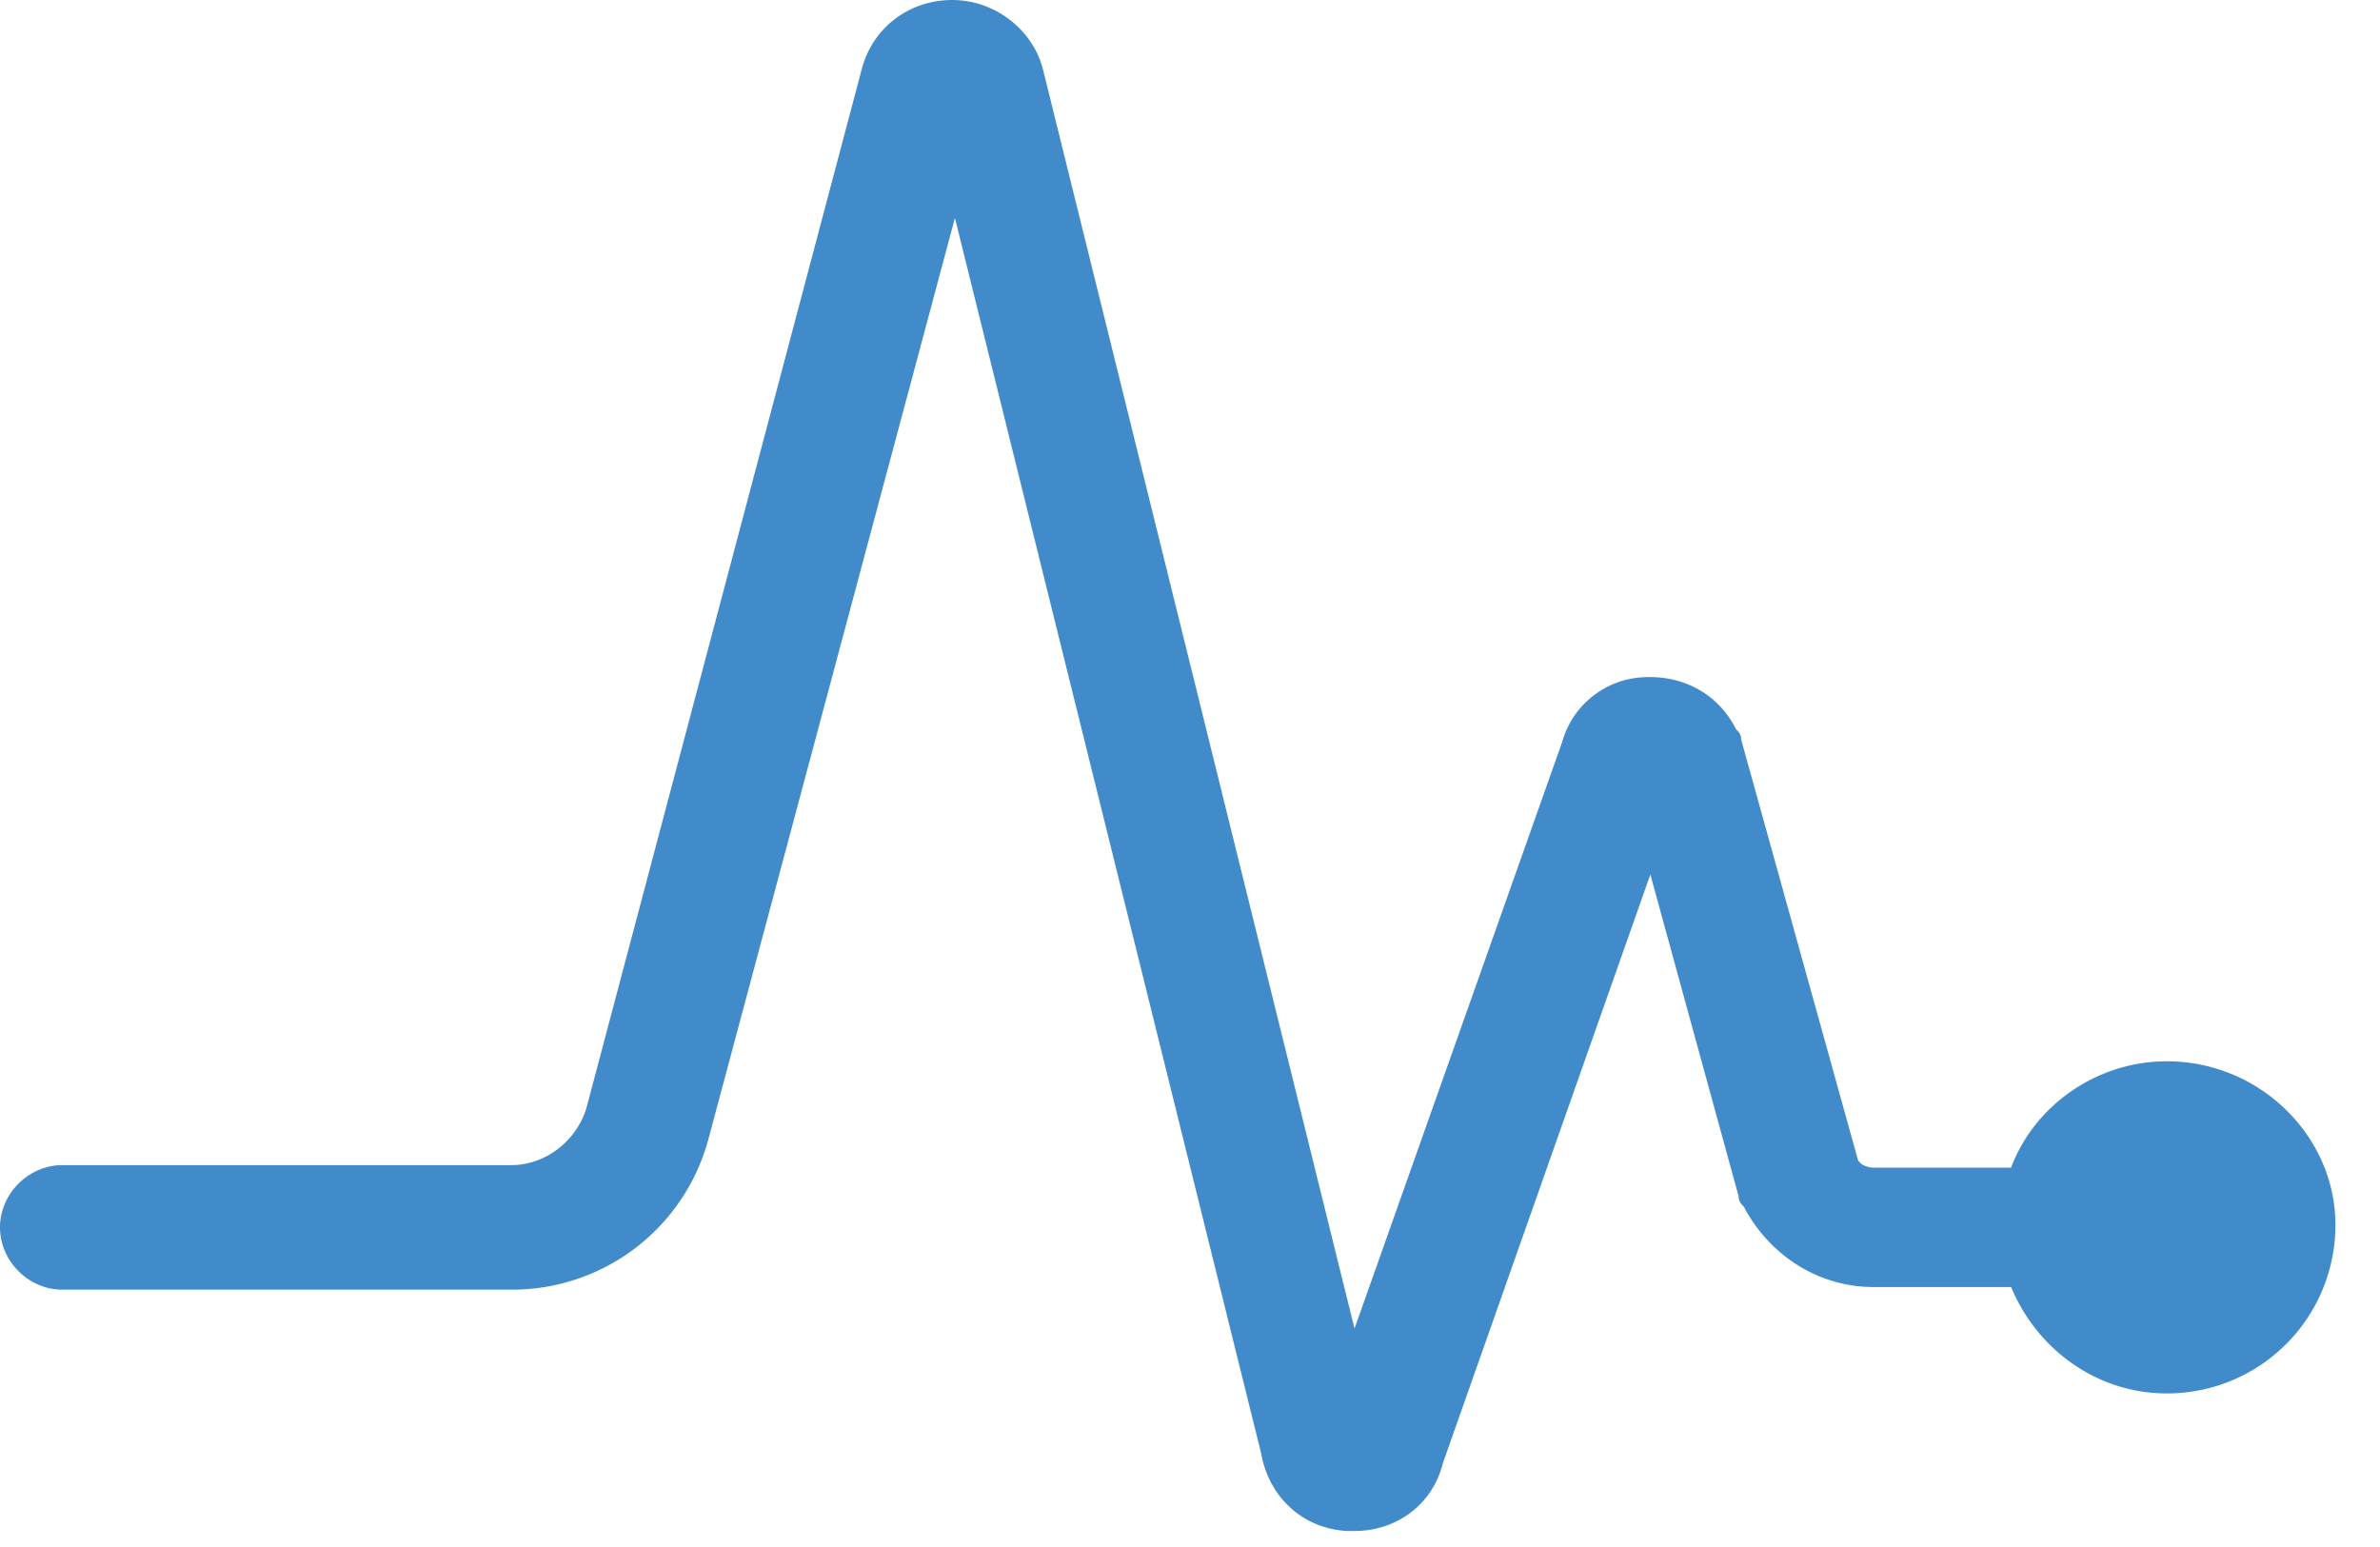 <svg width="40" height="26" viewBox="0 0 40 26" version="1.1" xmlns="http://www.w3.org/2000/svg">
<style type="text/css">
 path,
 circle,
 polygon {
    fill: #428bca;
  }
</style>
<title>Shape</title><g id="Symbols" stroke="none" stroke-width="1" fill="none" fill-rule="evenodd"><g id="Footers/Footer-#11" transform="translate(-54 -37)" fill-rule="nonzero" fill="#FFF"><path d="M90.416 54.837c-1.178 0-2.224.742-2.617 1.788h-2.311c-.088 0-.218-.043-.262-.13l-1.963-7.066c0-.087-.043-.13-.087-.174-.305-.61-.916-.916-1.57-.872a1.493 1.493 0 0 0-1.352 1.09l-3.489 9.856-5.233-21.151C71.357 37.48 70.703 37 70.005 37c-.74 0-1.351.48-1.526 1.178l-4.623 17.444c-.174.567-.698.96-1.265.96h-7.544c-.567 0-1.047.48-1.047 1.046 0 .567.48 1.047 1.047 1.047h7.544a3.416 3.416 0 0 0 3.315-2.53l4.143-15.482 5.146 20.76c.131.74.698 1.264 1.44 1.308h.13c.698 0 1.309-.436 1.483-1.134l3.489-9.9 1.483 5.408c0 .087.043.13.087.174.436.829 1.265 1.352 2.18 1.352H87.8c.436 1.047 1.44 1.788 2.617 1.788a2.83 2.83 0 0 0 2.834-2.834c0-1.483-1.264-2.748-2.834-2.748z" id="Shape"/></g></g>
</svg>

